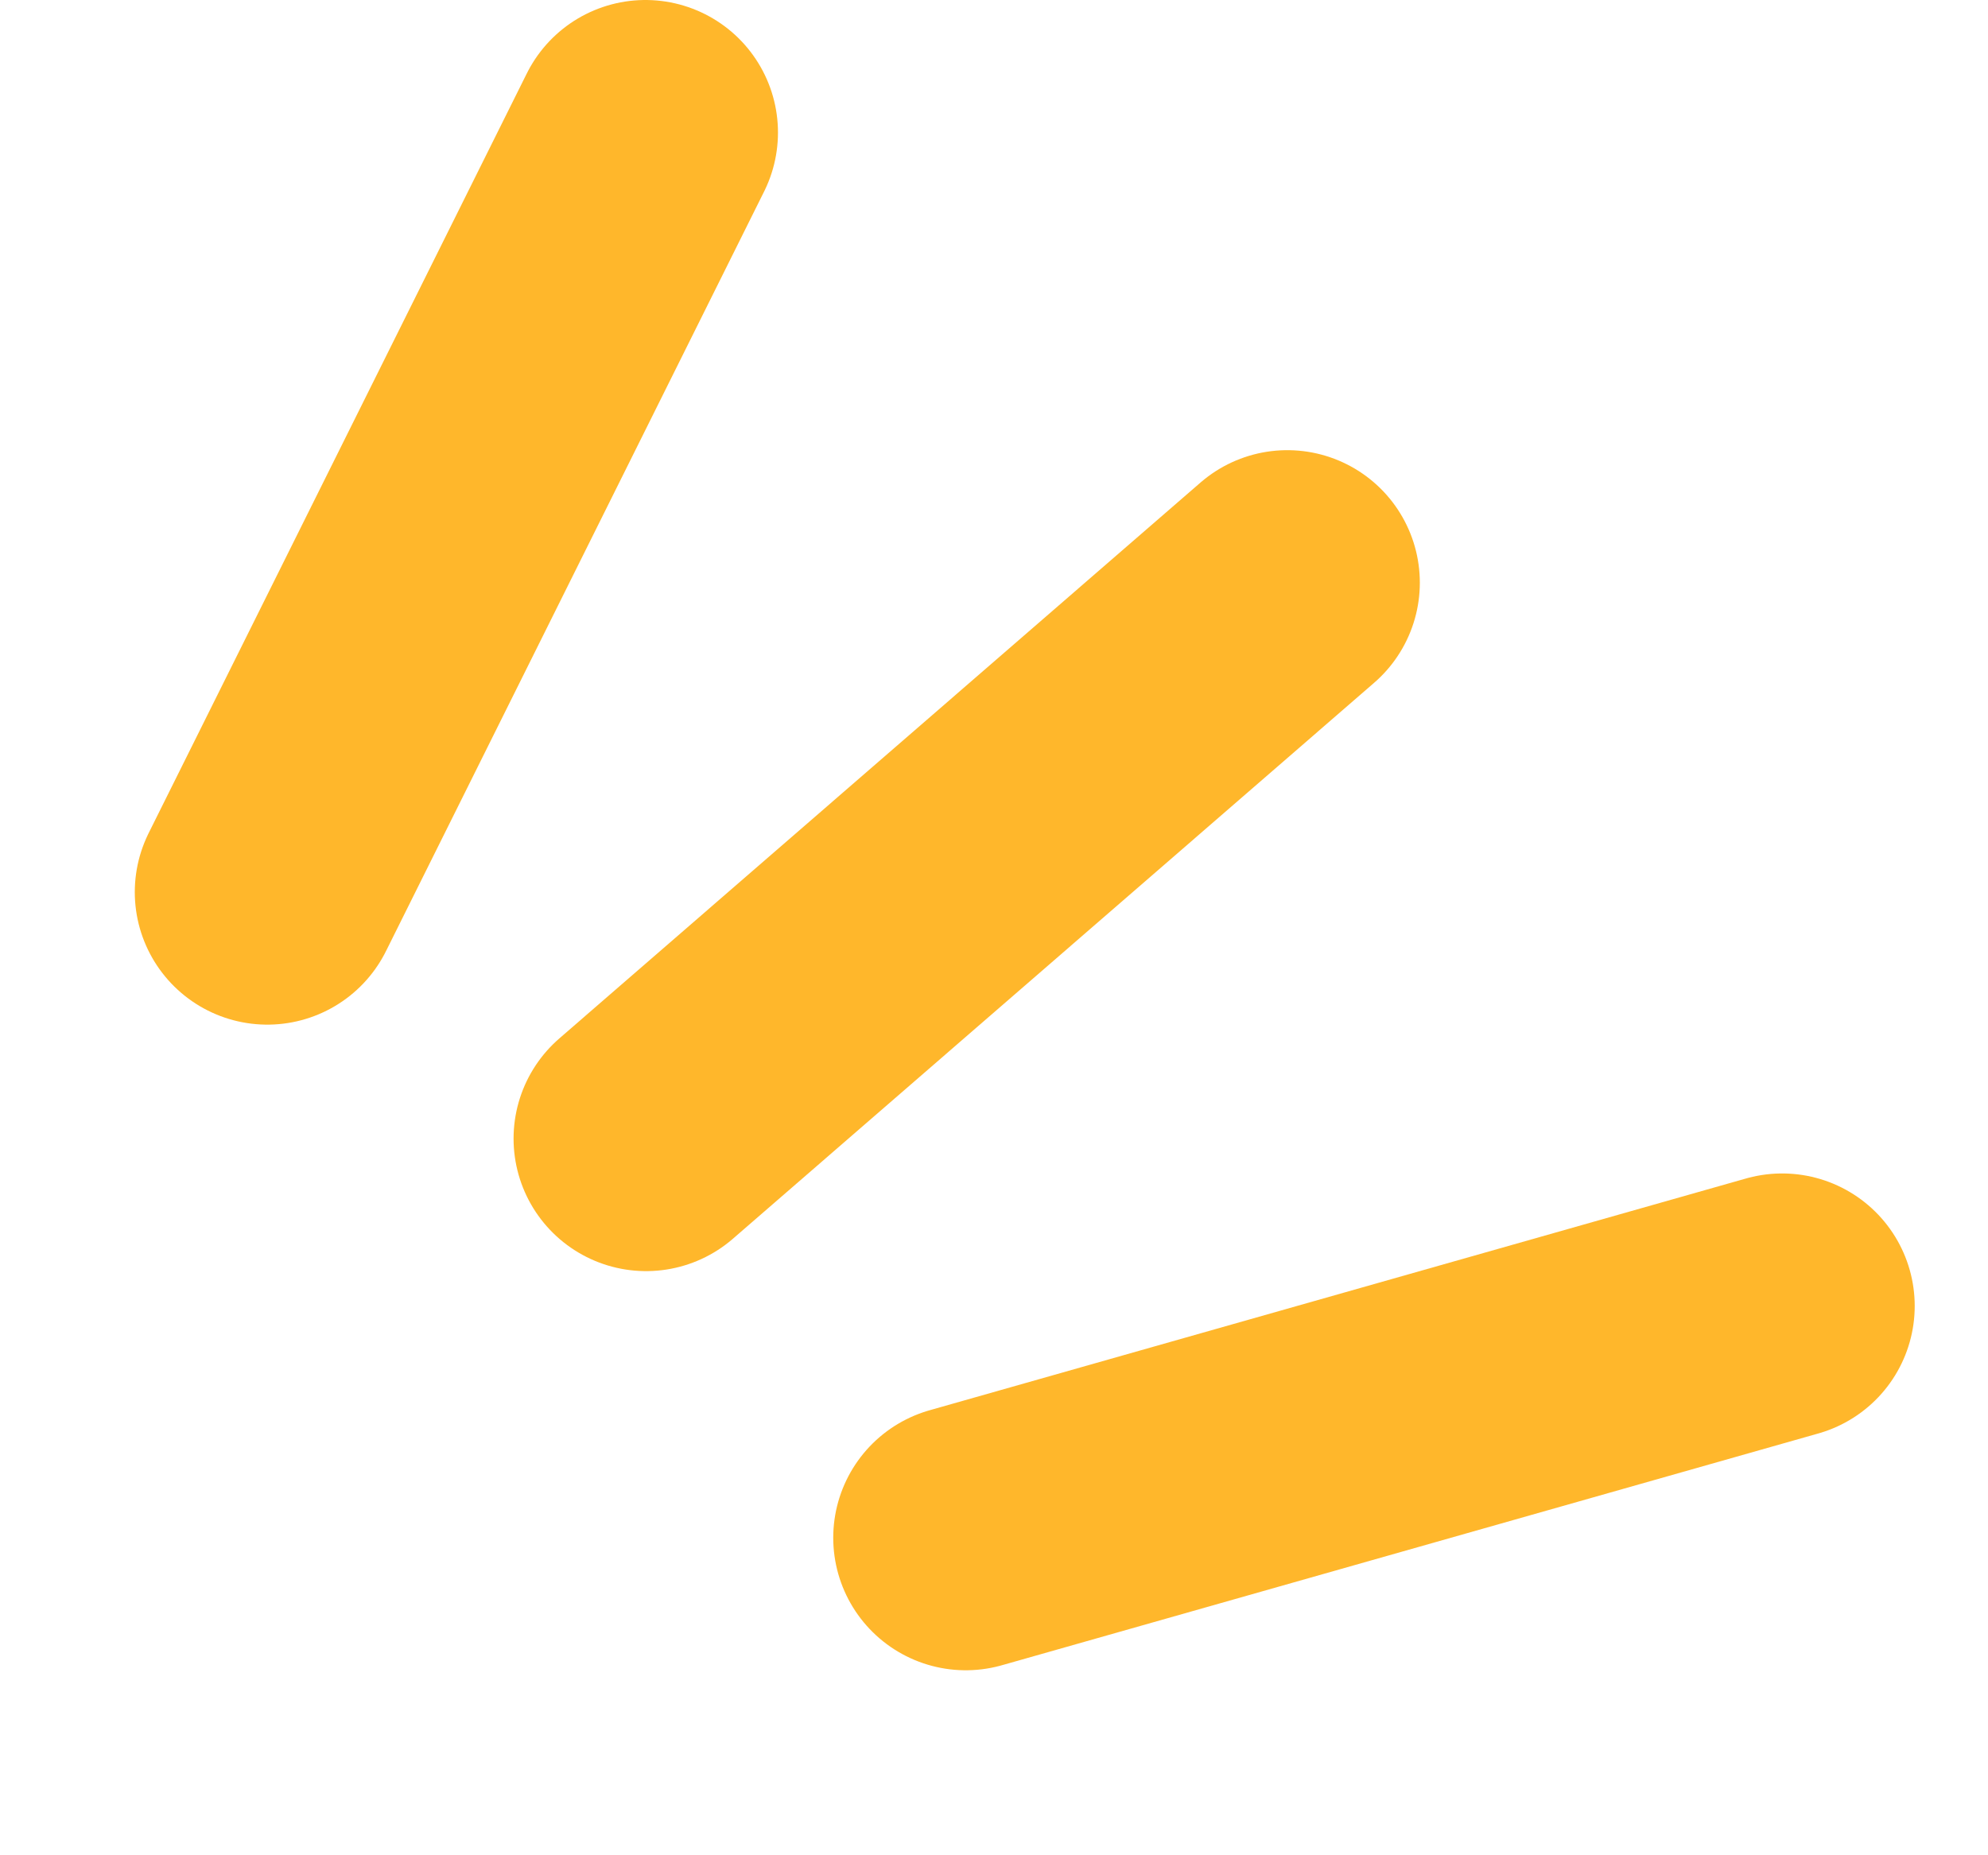 <svg width="15" height="14" viewBox="0 0 15 14" fill="none" xmlns="http://www.w3.org/2000/svg">
<path d="M2.017 6.732L4.87 1" stroke="#FFB72B" stroke-width="2" stroke-linecap="round"/>
<path d="M4.875 8.592L9.713 4.397" stroke="#FFB72B" stroke-width="2" stroke-linecap="round"/>
<path d="M7.287 11.604L13.447 9.855" stroke="#FFB72B" stroke-width="2" stroke-linecap="round"/>
</svg>
